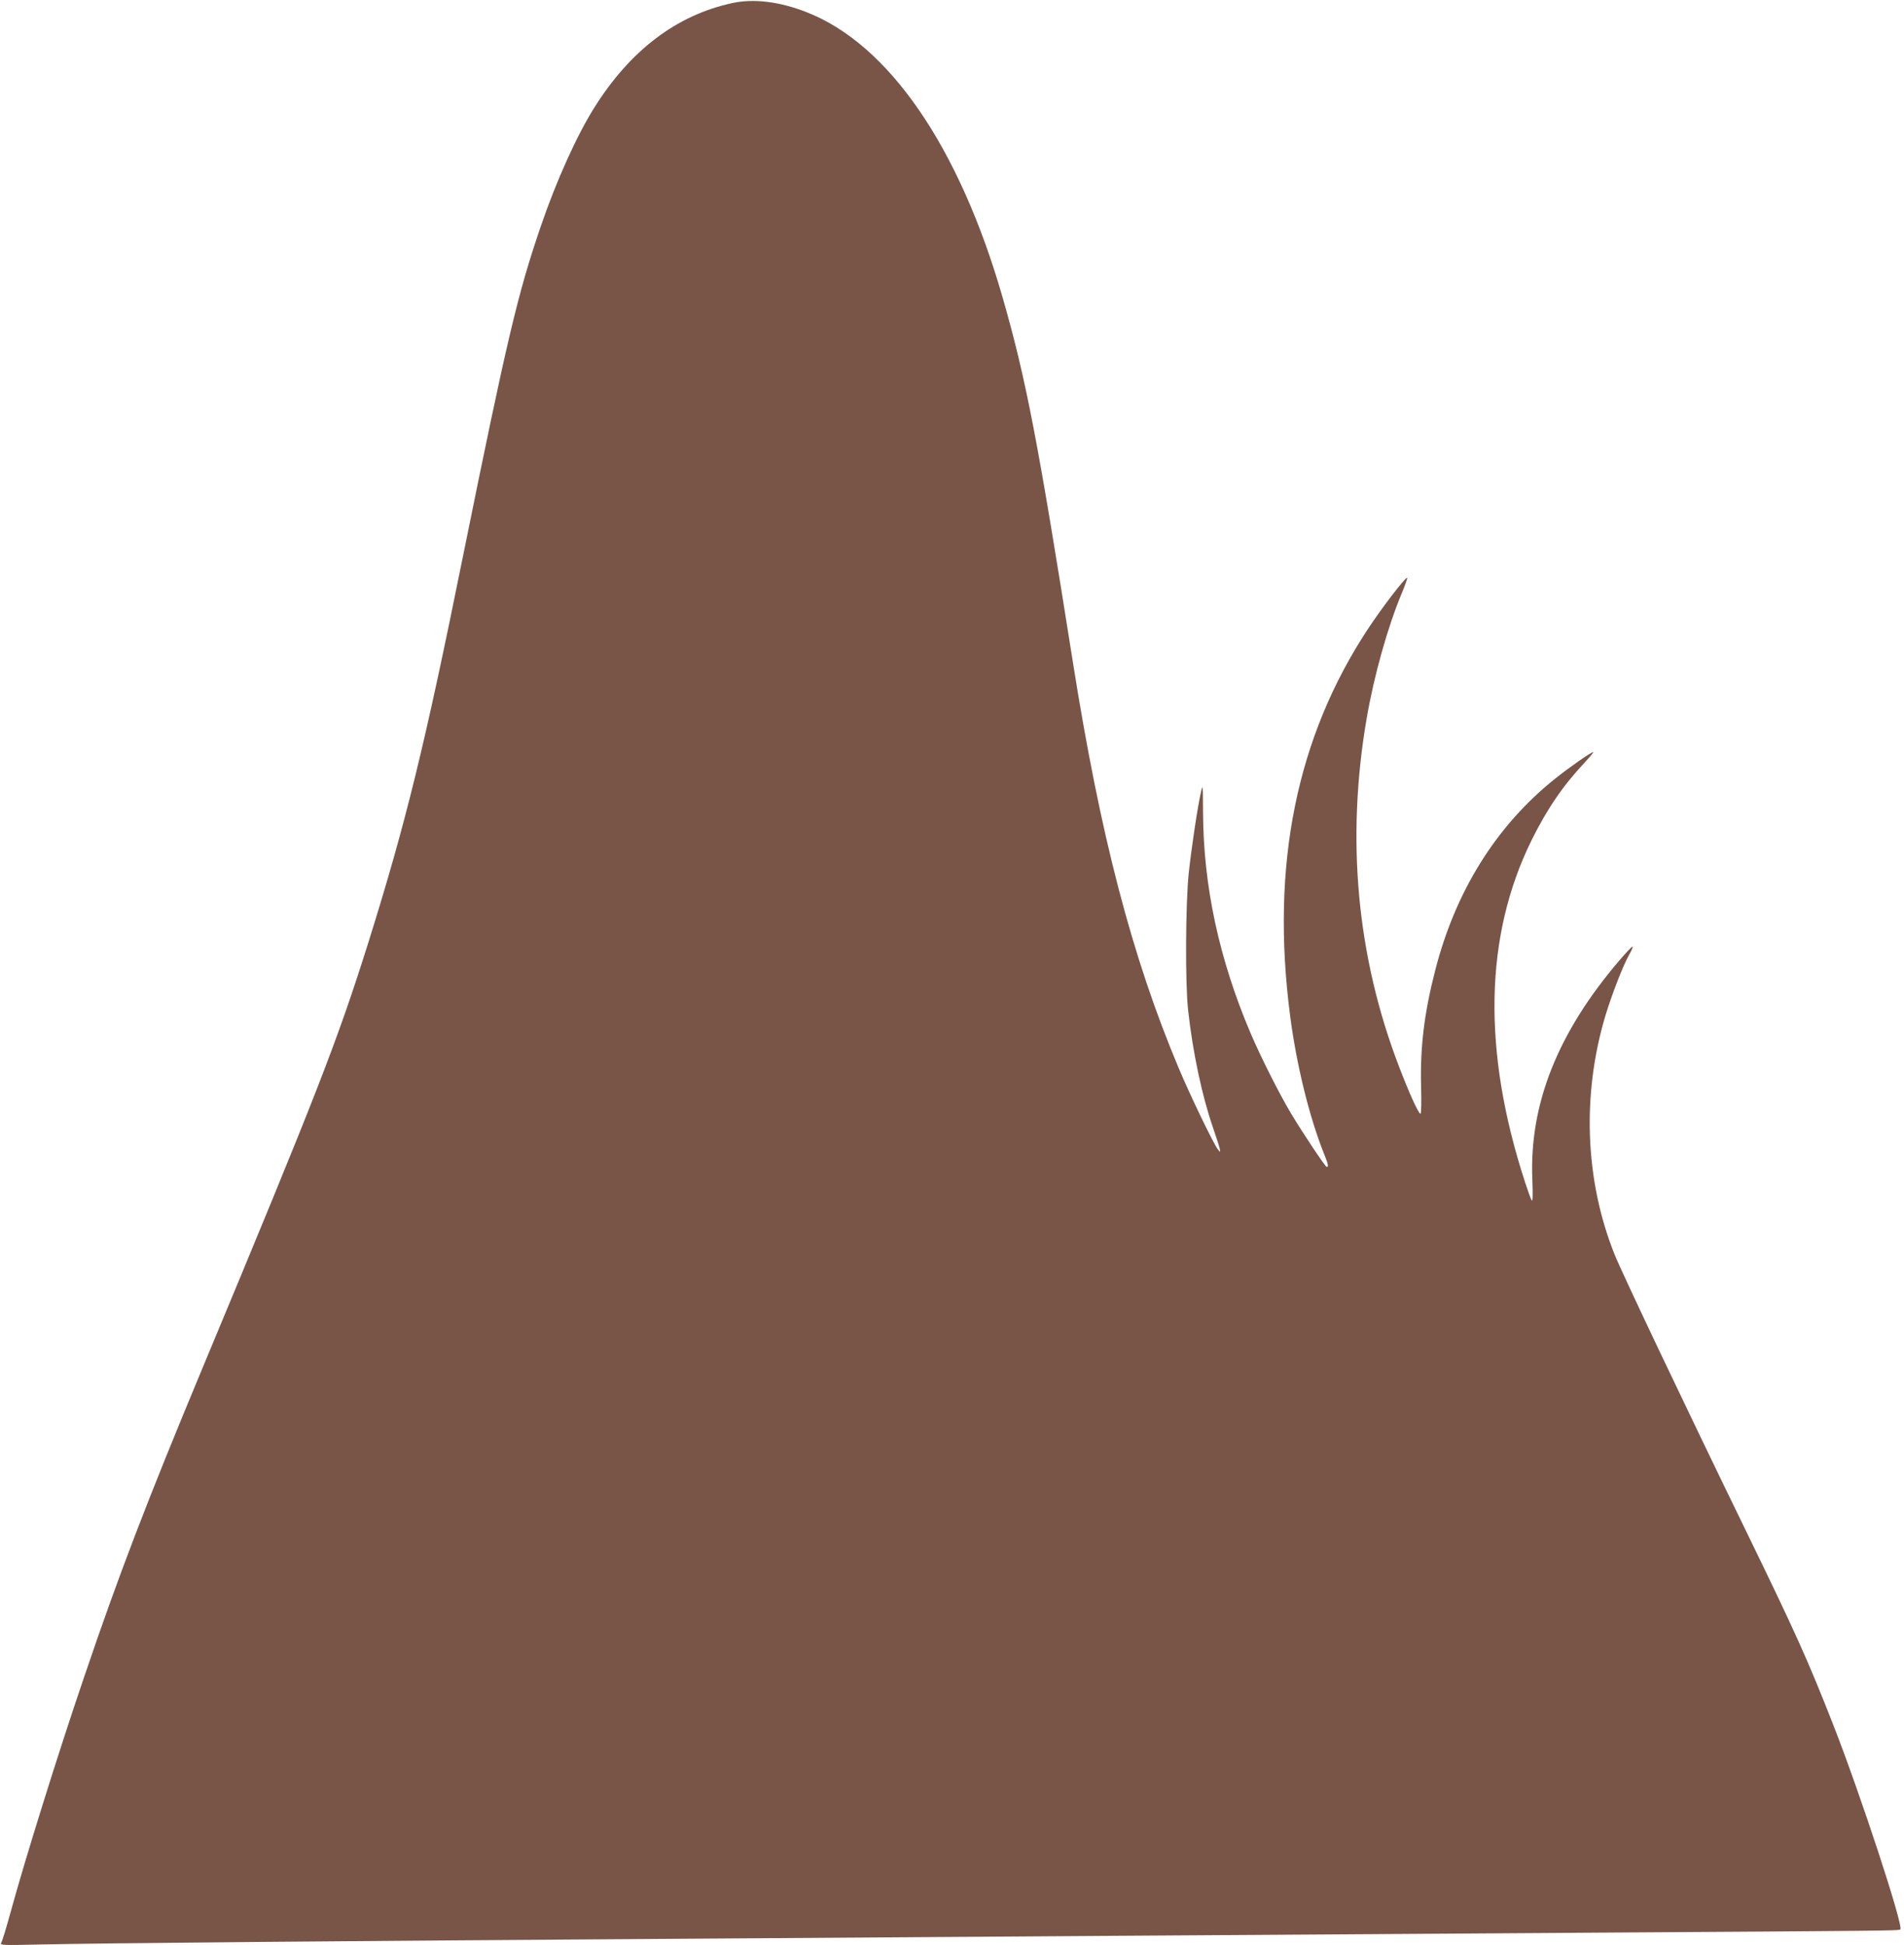 <?xml version="1.0" standalone="no"?>
<!DOCTYPE svg PUBLIC "-//W3C//DTD SVG 20010904//EN"
 "http://www.w3.org/TR/2001/REC-SVG-20010904/DTD/svg10.dtd">
<svg version="1.0" xmlns="http://www.w3.org/2000/svg"
 width="1253pt" height="1280pt" viewBox="0 0 1253 1280"
 preserveAspectRatio="xMidYMid meet">
<g transform="translate(0,1280) scale(0.1,-0.1)"
fill="#795548" stroke="none">
<path d="M4820 12780 c-367 -79 -673 -311 -910 -690 -116 -185 -249 -481 -350
-776 -153 -447 -223 -743 -511 -2164 -255 -1264 -379 -1767 -624 -2550 -206
-654 -334 -984 -1093 -2805 -367 -881 -552 -1364 -777 -2028 -172 -504 -389
-1200 -484 -1547 -28 -102 -56 -194 -62 -204 -11 -19 -4 -19 272 -13 340 8
2003 23 4154 37 864 6 2182 15 2930 20 748 5 2121 14 3050 20 2035 13 2081 13
2091 22 22 22 -263 890 -441 1345 -167 426 -248 606 -575 1278 -402 826 -815
1695 -865 1820 -195 487 -216 1052 -59 1574 43 140 115 327 156 399 16 28 26
52 21 52 -5 0 -44 -42 -87 -92 -404 -473 -592 -944 -572 -1438 4 -105 3 -150
-4 -140 -6 8 -25 62 -44 120 -282 864 -267 1621 43 2250 102 206 207 360 351
513 34 37 59 67 55 67 -14 0 -151 -95 -250 -174 -386 -308 -656 -738 -790
-1262 -72 -279 -100 -507 -93 -765 3 -103 1 -179 -4 -179 -13 0 -74 135 -141
310 -279 727 -350 1501 -212 2299 49 281 138 597 230 817 24 58 40 104 35 102
-19 -6 -165 -197 -255 -333 -473 -716 -644 -1558 -515 -2549 41 -319 125 -662
221 -904 31 -77 34 -92 20 -92 -9 0 -153 216 -235 352 -77 129 -201 375 -266
528 -207 486 -311 969 -313 1455 -1 177 -1 186 -13 135 -21 -88 -62 -361 -81
-535 -21 -201 -24 -732 -4 -905 31 -281 92 -564 163 -770 22 -63 42 -126 45
-140 4 -25 4 -25 -12 -5 -26 31 -186 362 -260 540 -306 728 -515 1530 -695
2670 -231 1462 -308 1860 -461 2394 -286 996 -751 1672 -1294 1882 -177 69
-345 89 -485 59z"/>
</g>
</svg>
